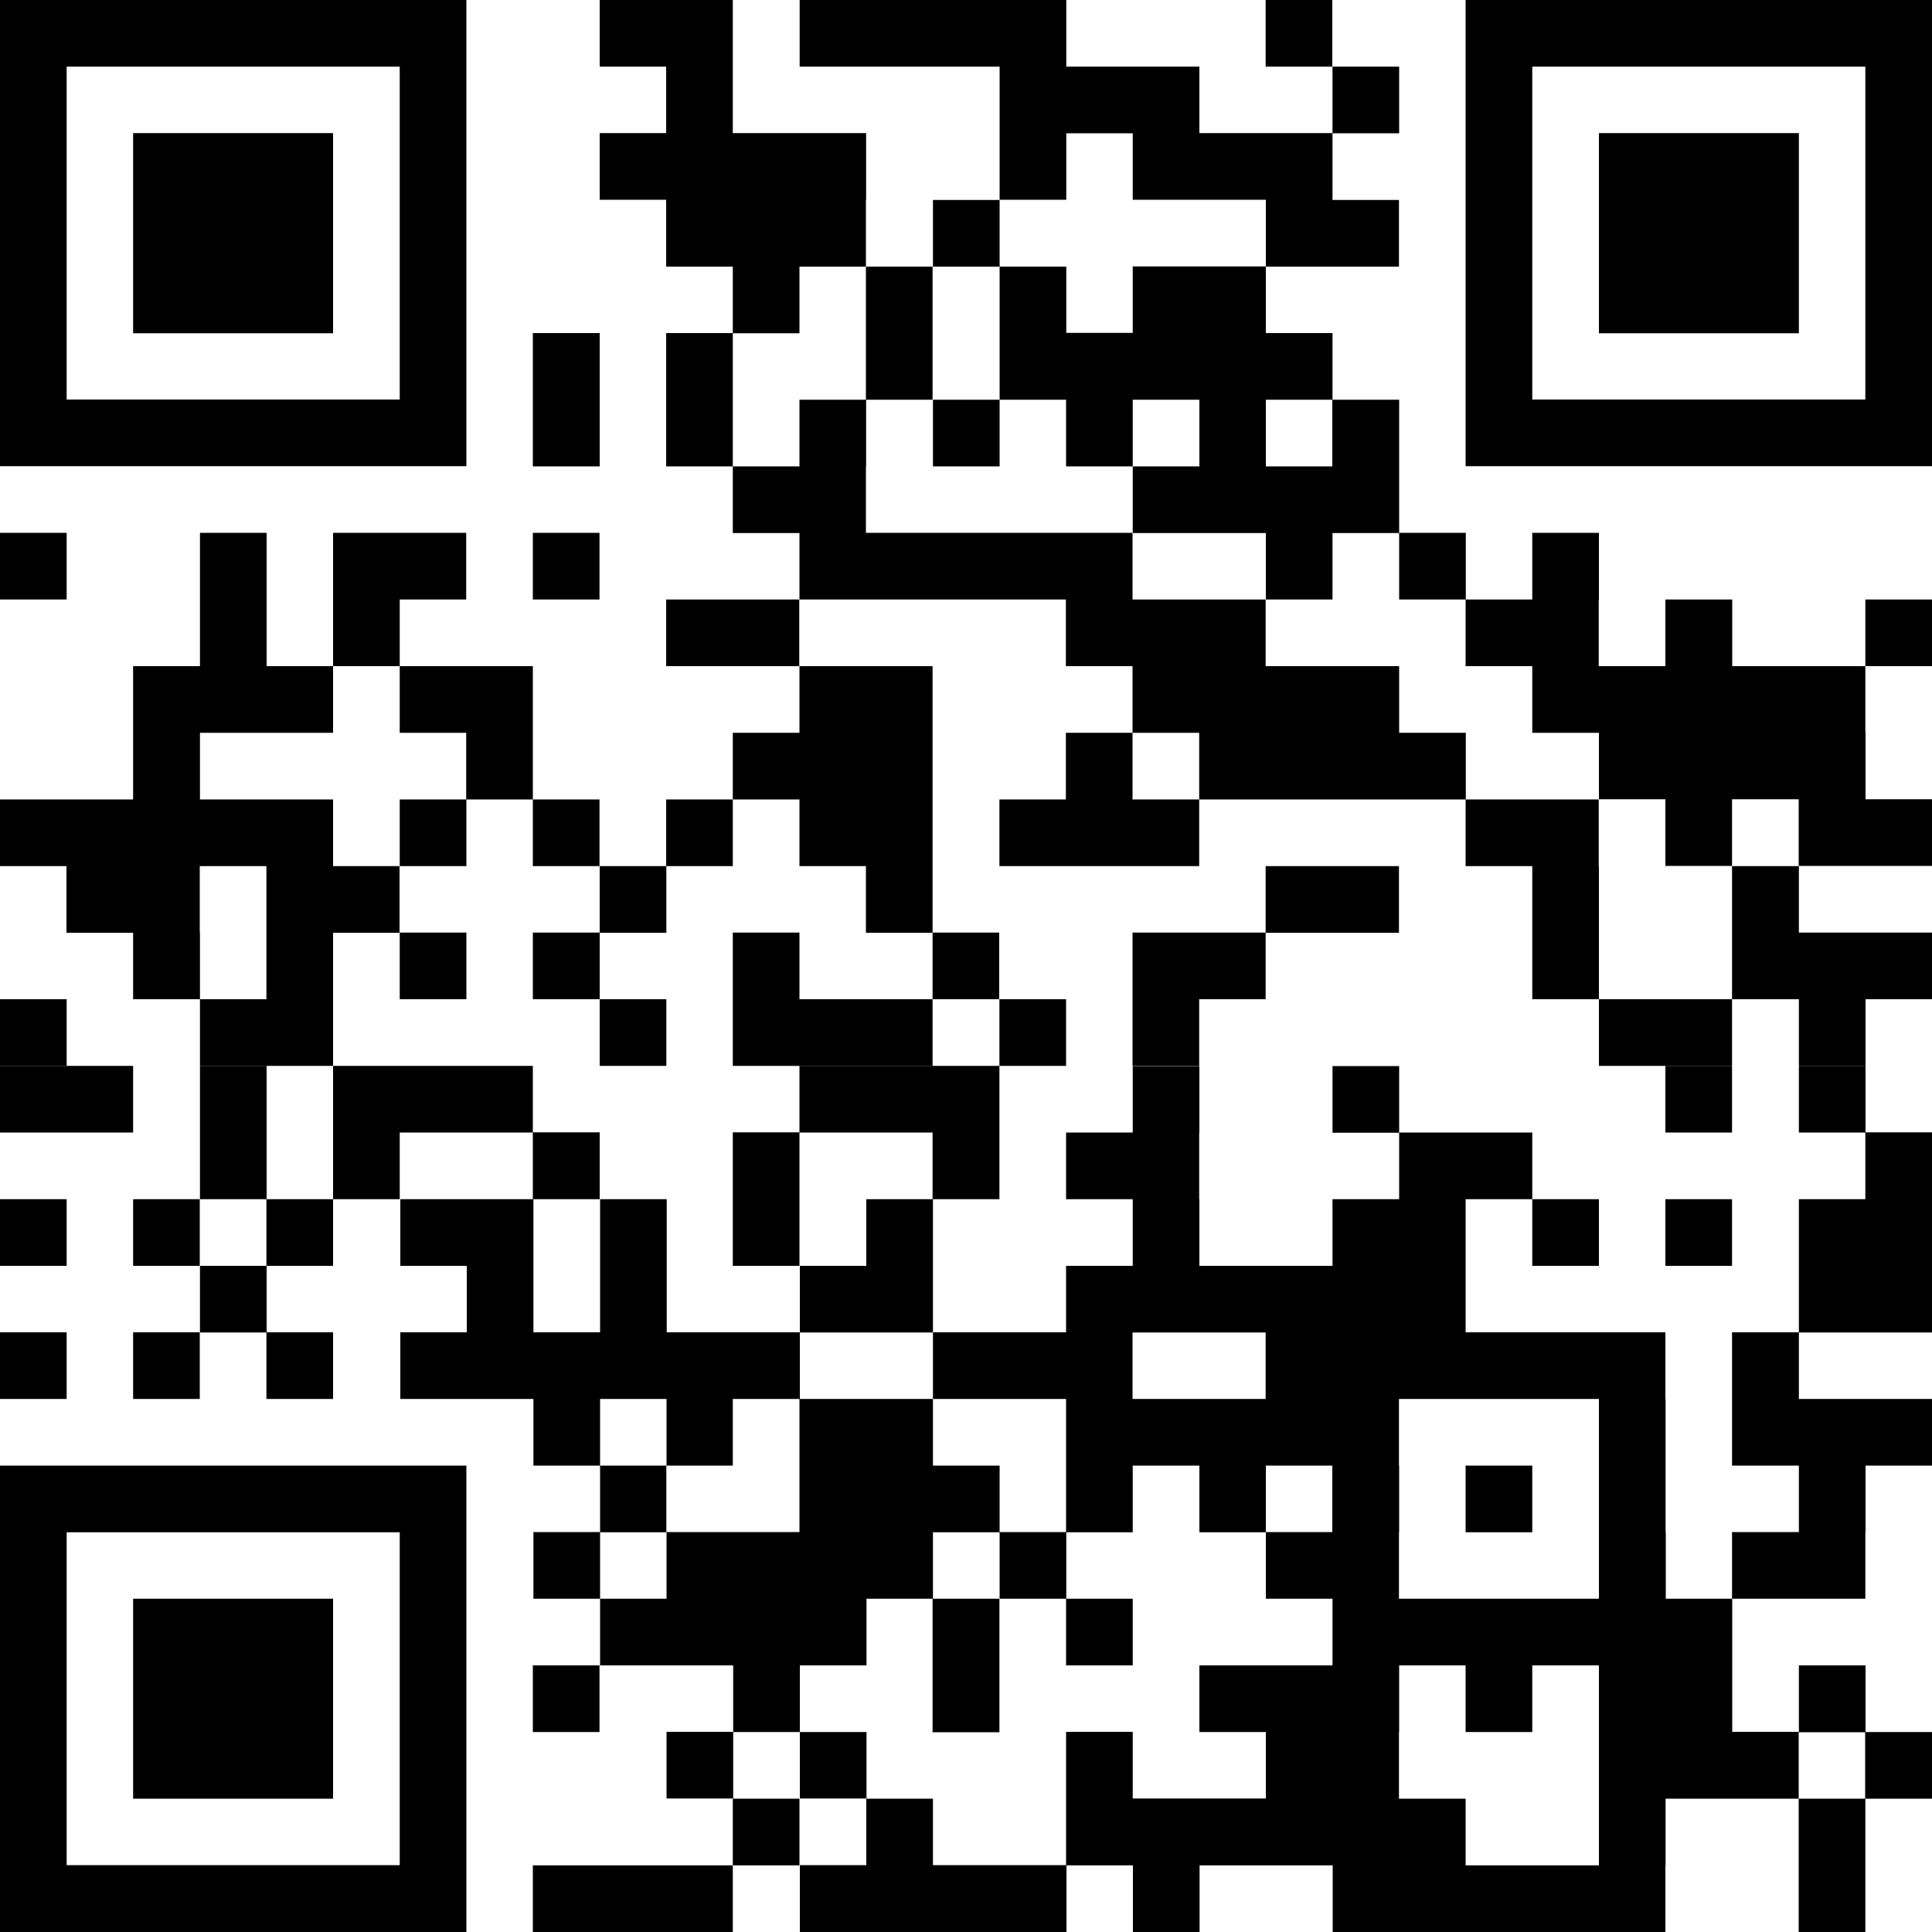<?xml version="1.0" encoding="utf-8"?>
<!-- Generator: Adobe Illustrator 24.0.1, SVG Export Plug-In . SVG Version: 6.00 Build 0)  -->
<svg version="1.1" id="レイヤー_1" xmlns="http://www.w3.org/2000/svg" xmlns:xlink="http://www.w3.org/1999/xlink" x="0px"
	 y="0px" viewBox="0 0 100 100" style="enable-background:new 0 0 100 100;" xml:space="preserve">
<g>
	<rect x="65.51" width="3.45" height="3.45"/>
	<path d="M75.86,0v3.45v3.44V6.9v3.44v3.45v0v3.44v0.01v3.44v0v3.45H100v-3.45v0v-3.44v-0.01V13.8v0v-3.45V6.9V6.89V3.45V0H75.86z
		 M96.55,6.89L96.55,6.89v3.45v3.45v0v3.44v0.01v3.44H79.31v-3.44v-0.01V13.8v0v-3.45V6.9V6.89V3.45h17.24V6.89z"/>
	<polygon points="6.89,6.89 6.89,10.34 6.89,13.8 6.89,13.8 6.89,17.25 17.24,17.25 17.24,13.8 17.24,13.8 17.24,10.34 17.24,6.89 	
		"/>
	<polygon points="93.11,13.8 93.11,13.8 93.11,10.34 93.11,6.89 82.76,6.89 82.76,10.34 82.76,13.8 82.76,13.8 82.76,17.25 
		93.11,17.25 	"/>
	<path d="M24.14,20.69L24.14,20.69l0-3.44v-0.01V13.8v0v-3.45V6.9V6.89V3.45h0V0H0v3.45v3.44V6.9v3.44v3.45v0v3.44v0.01v3.44v0v3.45
		h24.14V20.69z M3.45,17.25L3.45,17.25V13.8v0v-3.45V6.9V6.89V3.45h17.24v3.44V6.9v3.44v3.45v0v3.44v0.01v3.44H3.45V17.25z"/>
	<polygon points="31.04,20.69 31.04,20.69 31.04,17.24 27.58,17.24 27.58,20.69 27.58,20.69 27.58,24.14 31.04,24.14 	"/>
	<rect y="27.58" width="3.45" height="3.45"/>
	<polygon points="24.13,31.03 24.13,27.58 17.24,27.58 17.24,31.03 17.24,34.48 20.69,34.48 20.69,31.03 	"/>
	<rect x="27.58" y="27.58" width="3.45" height="3.45"/>
	<polygon points="58.62,27.58 44.82,27.58 44.82,24.14 44.83,24.14 44.83,20.69 48.27,20.69 48.27,17.25 48.27,17.24 48.27,13.8 
		44.82,13.8 44.82,10.34 44.83,10.34 44.83,6.89 37.93,6.89 37.93,3.45 37.93,3.45 37.93,0 31.04,0 31.04,3.45 34.48,3.45 
		34.48,6.89 31.04,6.89 31.04,10.34 34.48,10.34 34.48,13.8 37.93,13.8 37.93,17.24 34.48,17.24 34.48,20.69 34.48,20.69 
		34.48,24.14 37.93,24.14 37.93,20.69 37.93,20.69 37.93,17.25 41.38,17.25 41.38,13.8 44.82,13.8 44.82,17.24 44.82,17.25 
		44.82,20.69 41.38,20.69 41.38,24.14 37.93,24.14 37.93,27.59 41.38,27.59 41.38,31.03 55.17,31.03 55.17,34.48 58.62,34.48 
		58.62,37.93 55.17,37.93 55.17,41.38 51.73,41.38 51.73,44.83 62.07,44.83 62.07,41.38 58.62,41.38 58.62,37.93 62.07,37.93 
		62.07,41.38 75.86,41.38 75.86,44.83 79.31,44.83 79.31,48.27 79.31,48.28 79.31,51.72 82.76,51.72 82.76,48.28 82.76,48.27 
		82.76,44.83 82.75,44.83 82.75,41.38 75.87,41.38 75.87,37.93 72.42,37.93 72.42,34.48 65.51,34.48 65.51,31.03 58.62,31.03 	"/>
	<rect x="34.48" y="31.03" width="6.89" height="3.45"/>
	<path d="M89.65,31.03H86.2v3.45h-3.45v-3.45h0.01v-3.45h-3.45v3.45h-3.44v-3.45h-3.45v-3.44v-3.45h-3.45v-3.45h-3.45V13.8h6.89
		v-3.45h-3.44V6.9h3.45V3.45h-3.45v3.44h-6.89V3.45h-6.89V0h-13.8v3.45h10.35v3.44V6.9v3.44h3.45V6.9h3.44v3.44h6.89v3.45h-6.89
		v3.44h-3.44V13.8h-3.45v-3.45h-3.45v3.45h3.45v3.44v0.01v3.44h-3.45v3.45h3.45v-3.45h3.44v3.45h3.45v-3.45h3.45v3.45h-3.45v3.45
		h6.89v3.44h3.45v-3.44h3.45v3.44h3.44v3.45h3.45v3.45h3.45v3.44h3.44v3.45h3.45v-3.45h3.45v3.45H100v-3.45h-3.44v-3.45h-0.01v-3.44
		h-6.89V31.03z M65.52,24.14v-3.45h3.44v3.45H65.52z"/>
	<rect x="96.55" y="31.03" width="3.45" height="3.45"/>
	<polygon points="27.58,37.93 27.58,34.48 20.69,34.48 20.69,37.93 24.13,37.93 24.13,41.38 20.69,41.38 20.69,44.83 24.14,44.83 
		24.14,41.38 27.58,41.38 27.58,37.93 	"/>
	<rect x="27.58" y="41.38" width="3.45" height="3.45"/>
	<polygon points="41.38,44.83 44.82,44.83 44.82,48.28 48.27,48.28 48.27,44.83 48.27,41.38 48.27,37.93 48.27,37.93 48.27,34.48 
		41.38,34.48 41.38,37.93 37.93,37.93 37.93,41.38 41.38,41.38 	"/>
	<polygon points="3.44,48.28 6.89,48.28 6.89,51.72 10.35,51.72 10.35,48.27 10.34,48.27 10.34,44.83 13.79,44.83 13.79,48.27 
		13.79,48.28 13.79,51.72 10.35,51.72 10.35,55.17 17.24,55.17 17.24,51.72 17.24,48.28 20.68,48.28 20.68,44.83 17.24,44.83 
		17.24,41.38 10.35,41.38 10.35,37.93 17.24,37.93 17.24,34.48 13.8,34.48 13.8,31.03 13.8,27.58 10.35,27.58 10.35,31.03 
		10.35,34.48 6.89,34.48 6.89,37.93 6.89,37.93 6.89,41.38 0,41.38 0,44.83 3.44,44.83 	"/>
	<polygon points="89.65,48.27 89.65,48.28 89.65,51.72 93.11,51.72 93.11,55.17 96.56,55.17 96.56,51.72 100,51.72 100,48.27 
		93.11,48.27 93.11,44.83 89.65,44.83 	"/>
	<rect x="20.69" y="48.27" width="3.45" height="3.45"/>
	<polygon points="27.58,48.27 27.58,51.72 31.04,51.72 31.04,48.28 34.49,48.28 34.49,44.83 37.93,44.83 37.93,41.38 34.48,41.38 
		34.48,44.83 31.04,44.83 31.04,48.27 	"/>
	<polygon points="37.93,48.27 37.93,51.72 37.93,55.17 48.27,55.17 48.27,51.72 41.38,51.72 41.38,48.27 	"/>
	<rect x="48.27" y="48.27" width="3.45" height="3.45"/>
	<rect y="51.72" width="3.45" height="3.45"/>
	<rect x="31.04" y="51.72" width="3.45" height="3.45"/>
	<rect x="51.73" y="51.72" width="3.45" height="3.45"/>
	<polygon points="62.07,51.72 65.51,51.72 65.51,48.28 72.41,48.28 72.41,44.83 65.51,44.83 65.51,48.27 58.62,48.27 58.62,51.72 
		58.62,55.17 62.07,55.17 	"/>
	<rect x="82.76" y="51.72" width="6.89" height="3.45"/>
	<rect y="55.17" width="6.89" height="3.45"/>
	<polygon points="27.58,58.62 27.58,62.07 31.04,62.07 31.04,58.61 27.58,58.61 27.58,55.17 17.24,55.17 17.24,58.61 17.24,58.62 
		17.24,62.07 20.69,62.07 20.69,58.62 	"/>
	<rect x="86.2" y="55.17" width="3.45" height="3.45"/>
	<polygon points="96.56,55.17 93.11,55.17 93.11,58.62 96.55,58.62 96.55,62.07 93.11,62.07 93.11,65.52 93.11,68.96 89.65,68.96 
		89.65,72.41 89.65,75.86 93.11,75.86 93.11,79.3 89.65,79.3 89.65,82.75 96.55,82.75 96.55,79.31 96.56,79.31 96.56,75.86 
		100,75.86 100,72.41 93.11,72.41 93.11,68.97 100,68.97 100,65.52 100,62.07 100,58.61 96.56,58.61 	"/>
	<polygon points="13.8,58.62 13.8,58.61 13.8,55.17 10.35,55.17 10.35,58.61 10.35,58.62 10.35,62.07 13.79,62.07 13.79,65.52 
		10.35,65.52 10.35,68.97 13.79,68.97 13.79,72.41 17.24,72.41 17.24,68.96 13.8,68.96 13.8,65.52 17.24,65.52 17.24,62.07 
		13.8,62.07 	"/>
	<polygon points="41.38,58.62 48.27,58.62 48.27,62.07 51.73,62.07 51.73,58.61 51.73,58.61 51.73,55.17 41.38,55.17 41.38,58.61 
		37.93,58.61 37.93,62.07 37.93,65.52 41.38,65.52 41.38,62.07 	"/>
	<rect y="62.07" width="3.45" height="3.45"/>
	<rect x="6.89" y="62.07" width="3.45" height="3.45"/>
	<rect x="79.31" y="62.07" width="3.45" height="3.45"/>
	<rect x="86.2" y="62.07" width="3.45" height="3.45"/>
	<rect y="68.96" width="3.45" height="3.45"/>
	<rect x="6.89" y="68.96" width="3.45" height="3.45"/>
	<path d="M24.14,75.86H0v3.44v0.01v3.44v3.45v3.44v0.01v3.44v3.45V100h24.14v-3.45h0V93.1v-3.44v-0.01V86.2v-3.45V79.3h0V75.86z
		 M20.69,86.2v3.44v0.01v3.44v3.45H3.45V93.1v-3.44v-0.01V86.2v-3.45v-3.44h17.24v3.44V86.2z"/>
	<rect x="75.86" y="75.86" width="3.45" height="3.45"/>
	<path d="M86.21,79.31L86.21,79.31v-3.45v-3.45H86.2v-3.45H75.86v-3.44v-3.45h3.45v-3.45h-6.89v-3.44h-3.45v3.45h3.45v3.44h-3.45
		v3.45h-6.89v-3.45h-0.01v-3.44h0.01v-3.45h-3.45v3.44h-3.45v3.45h3.45v3.45h-3.45v3.44h-6.89v3.45h6.89v3.45v3.44h-3.44v3.45h3.44
		v3.45h3.45v-3.45h-3.44v-3.44h3.44v-3.45h3.45v3.45h3.44v3.44h3.45v3.45h-6.89v3.45h3.44v3.44h-6.89v-3.45l-3.45,0v3.45v3.45h-6.89
		V93.1h-3.44v-3.45l-3.45,0V86.2h3.45v-3.45h3.44v-3.44h3.45v-3.45h-3.45v-3.45h-6.89v-3.44h6.89v-3.45v-3.45h-3.45v3.45h-3.44v3.44
		h-6.89v-3.44v-3.45h-3.45v3.45v3.44h-3.45v-3.44v-3.45h-6.89v3.45h3.44v3.44h-3.44v3.45h6.89v3.45h3.45v-3.45h3.44v3.45h-3.44v3.44
		h-3.45v3.45h3.45v-3.44h3.44v3.44h-3.44v3.45h6.89v3.44l-3.45,0v3.45h3.45v-3.44h3.45v3.44h3.44v3.45h-3.44V100h13.8v-3.45h3.44
		V100h3.45v-3.45h6.89V100H86.2v-3.45h0.01V93.1h6.89v-3.44h3.44v3.44h-3.44v3.45V100h3.45v-3.45V93.1H100v-3.45l-3.44,0V86.2h-3.45
		v3.44h-3.45V86.2h0v-3.45h-3.44V79.31z M37.93,75.86v-3.45h3.45v3.45v3.44h-6.89v-3.44H37.93z M58.62,72.41v-3.44h6.89v3.44H58.62z
		 M65.52,79.3v-3.44h3.44v3.44H65.52z M82.76,89.65L82.76,89.65v3.45v3.45h-6.9V93.1h-3.45v-3.44h0.01V86.2h3.44v3.45h3.45V86.2
		h3.45V89.65z M72.41,82.75v-3.44h0.01v-3.45h-0.01v-3.45h10.35v3.45v3.44v0.01v3.44H72.41z"/>
	<polygon points="6.89,86.2 6.89,89.65 6.89,89.66 6.89,93.1 17.24,93.1 17.24,89.66 17.24,89.65 17.24,86.2 17.24,82.75 
		6.89,82.75 	"/>
	<polygon points="48.27,86.2 48.27,89.66 51.73,89.66 51.73,86.2 51.73,82.75 48.27,82.75 	"/>
	<rect x="27.58" y="86.2" width="3.45" height="3.45"/>
	<polygon points="37.93,93.1 37.93,96.55 27.58,96.55 27.58,100 37.93,100 37.93,96.55 41.38,96.55 41.38,93.1 	"/>
</g>
</svg>
